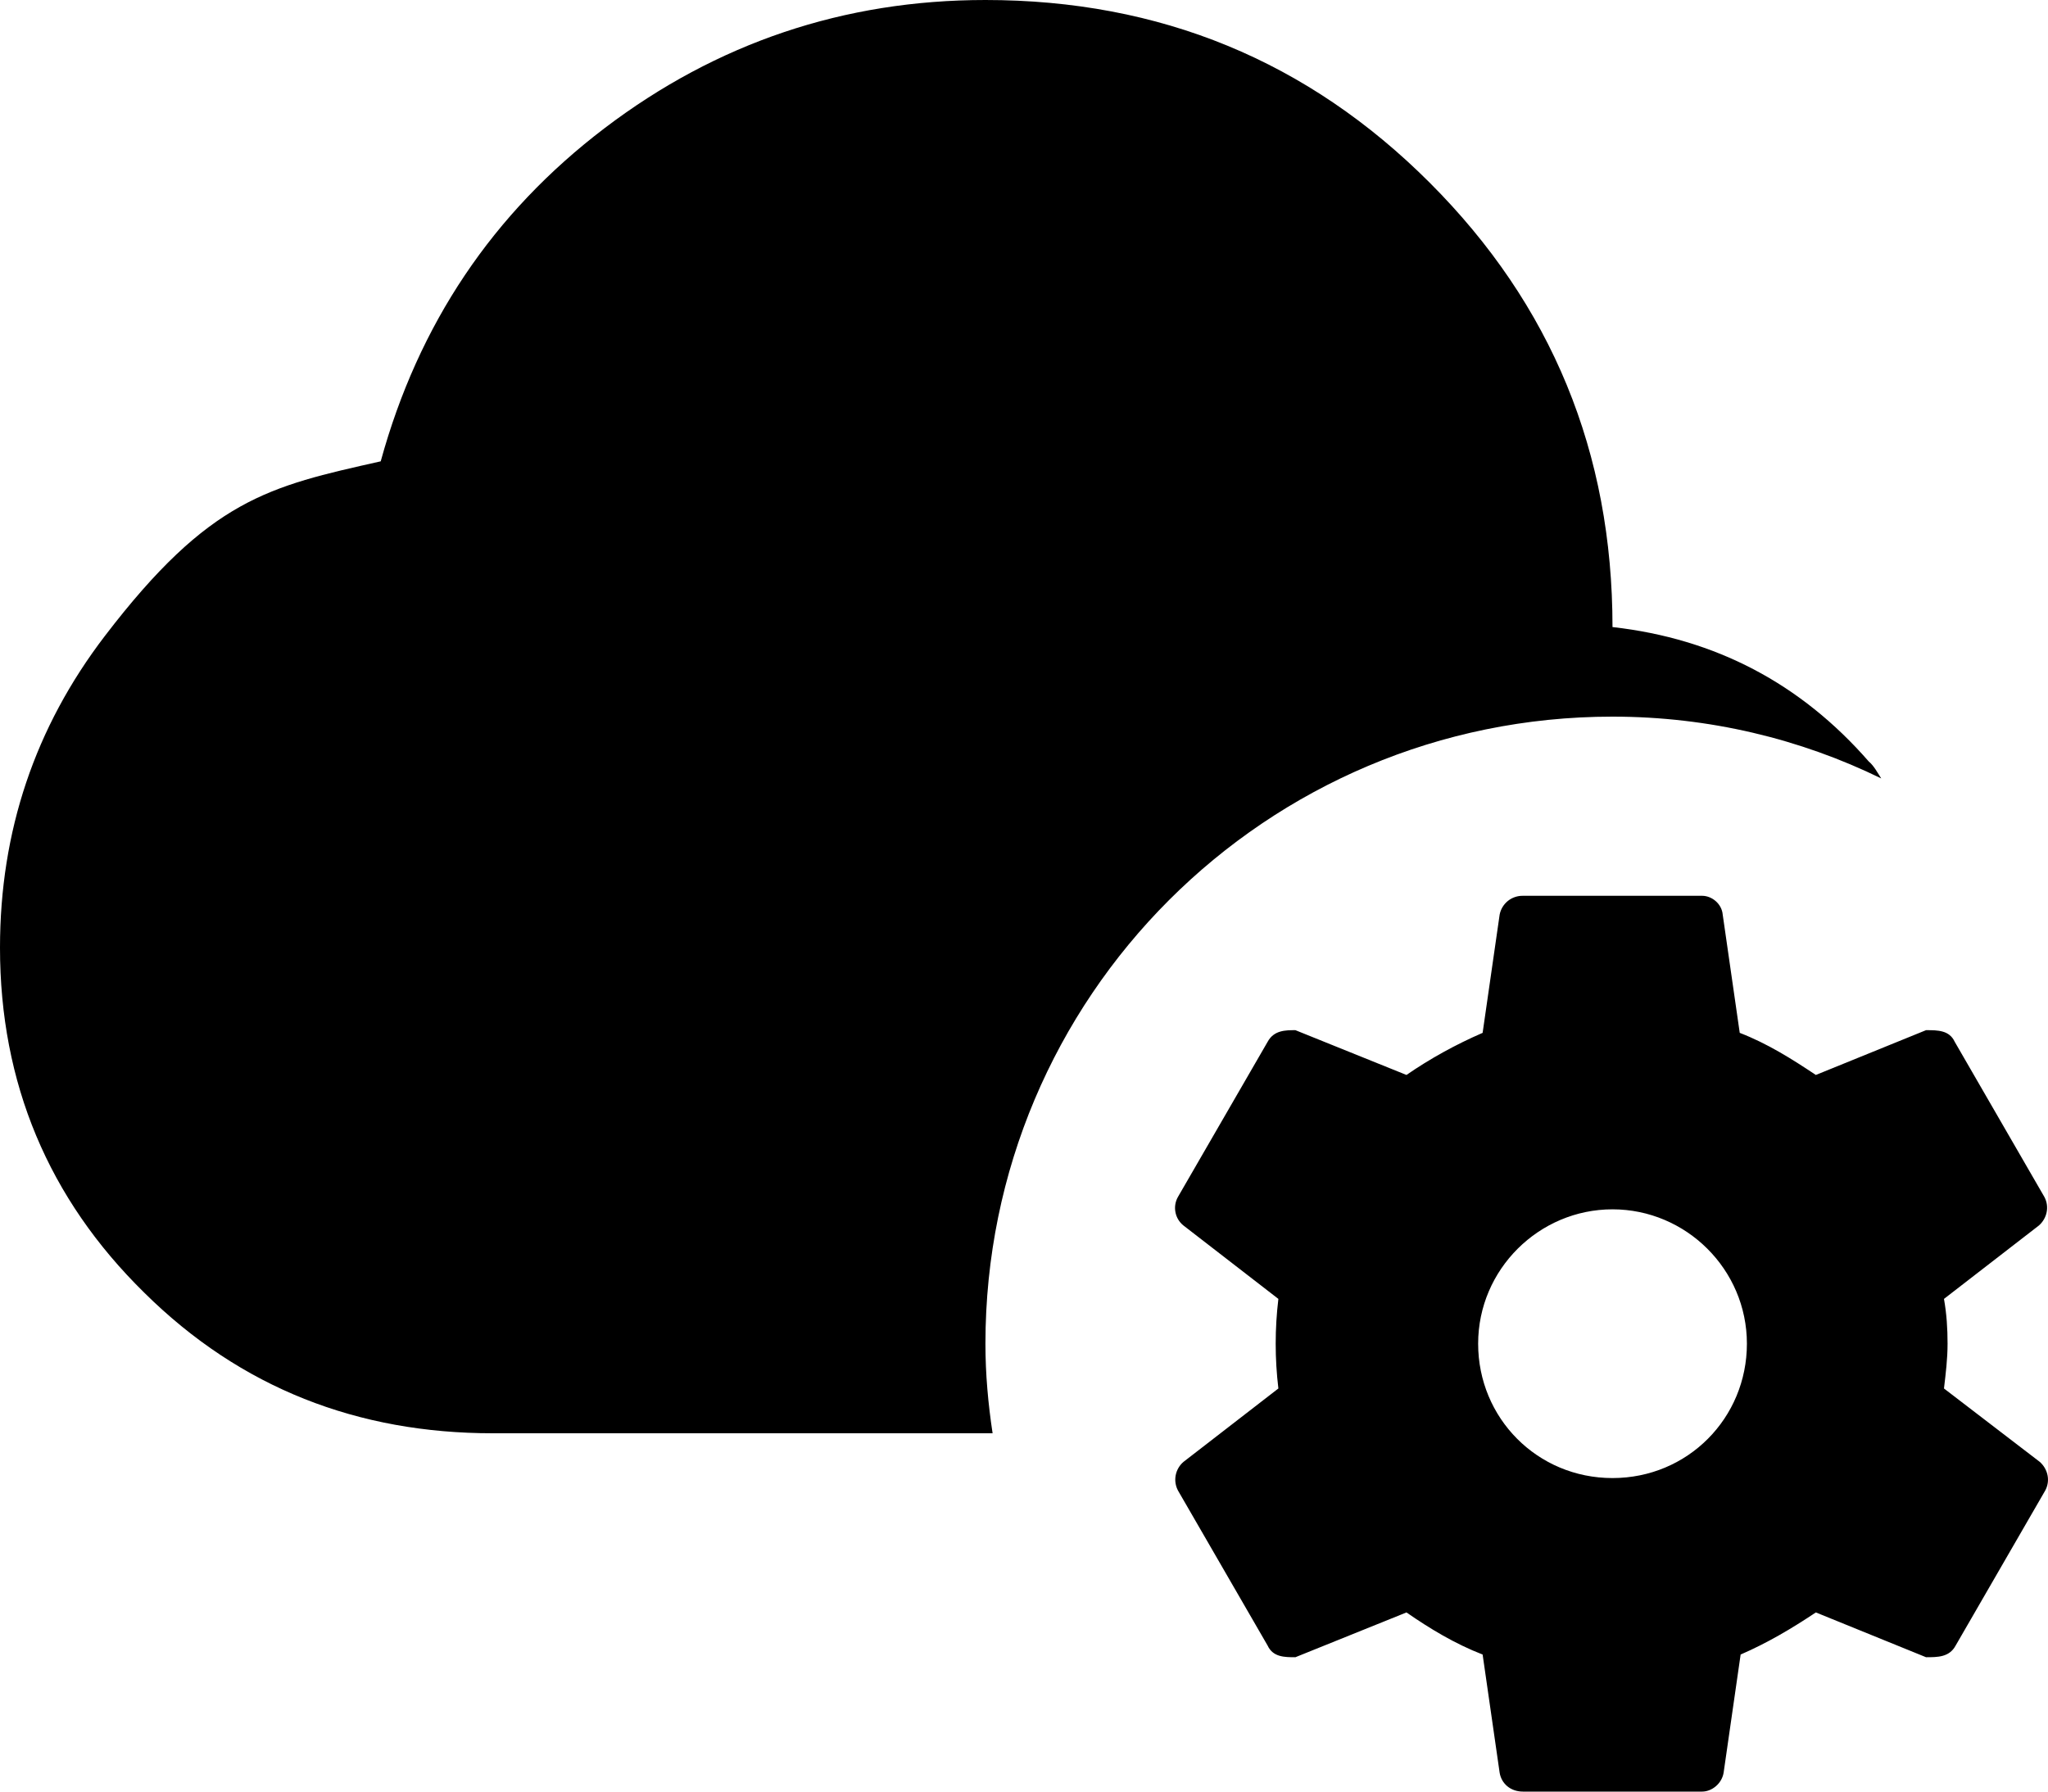<svg width="48" height="42" viewBox="0 0 48 42" fill="none" xmlns="http://www.w3.org/2000/svg">
<path d="M23.096 31.5C23.096 32.214 23.159 32.907 23.264 33.6H11.548C8.399 33.6 5.648 32.55 3.38 30.303C1.134 28.098 0 25.389 0 22.218C0 19.488 0.819 17.052 2.457 14.91C4.913 11.697 6.299 11.403 8.923 10.815C9.805 7.602 11.548 4.998 14.172 3.003C16.797 1.008 19.779 0 23.096 0C27.19 0 30.654 1.428 33.51 4.284C36.365 7.14 37.793 10.605 37.793 14.7C40.208 14.973 42.203 16.023 43.798 17.85C43.924 17.955 44.008 18.123 44.092 18.249C42.203 17.325 40.061 16.8 37.793 16.8C29.668 16.8 23.096 23.373 23.096 31.5ZM47.934 34.944L45.835 38.577C45.688 38.85 45.415 38.85 45.142 38.85L42.559 37.8C41.992 38.178 41.426 38.514 40.796 38.787L40.397 41.559C40.355 41.811 40.124 42 39.893 42H35.694C35.4 42 35.19 41.811 35.148 41.559L34.749 38.787C34.098 38.535 33.51 38.178 32.964 37.8L30.361 38.85C30.109 38.85 29.836 38.85 29.71 38.577L27.61 34.944C27.551 34.834 27.532 34.708 27.555 34.586C27.578 34.464 27.642 34.353 27.736 34.272L29.962 32.55C29.878 31.852 29.878 31.148 29.962 30.45L27.736 28.728C27.638 28.649 27.572 28.539 27.549 28.415C27.526 28.292 27.547 28.165 27.61 28.056L29.71 24.423C29.857 24.15 30.13 24.15 30.361 24.15L32.964 25.2C33.51 24.822 34.119 24.486 34.749 24.213L35.148 21.441C35.172 21.315 35.241 21.202 35.34 21.121C35.44 21.041 35.565 20.998 35.694 21H39.893C40.124 21 40.355 21.189 40.376 21.441L40.775 24.213C41.426 24.465 41.992 24.822 42.559 25.2L45.142 24.15C45.415 24.15 45.688 24.15 45.814 24.423L47.913 28.056C48.039 28.287 47.977 28.56 47.788 28.728L45.562 30.45C45.625 30.807 45.646 31.143 45.646 31.5C45.646 31.857 45.604 32.193 45.562 32.55L47.809 34.272C47.997 34.44 48.06 34.713 47.934 34.944ZM40.943 31.5C40.943 29.757 39.515 28.35 37.793 28.35C36.072 28.35 34.644 29.757 34.644 31.5C34.644 33.243 36.03 34.65 37.793 34.65C39.557 34.65 40.943 33.243 40.943 31.5Z" fill="black"/>
</svg>
